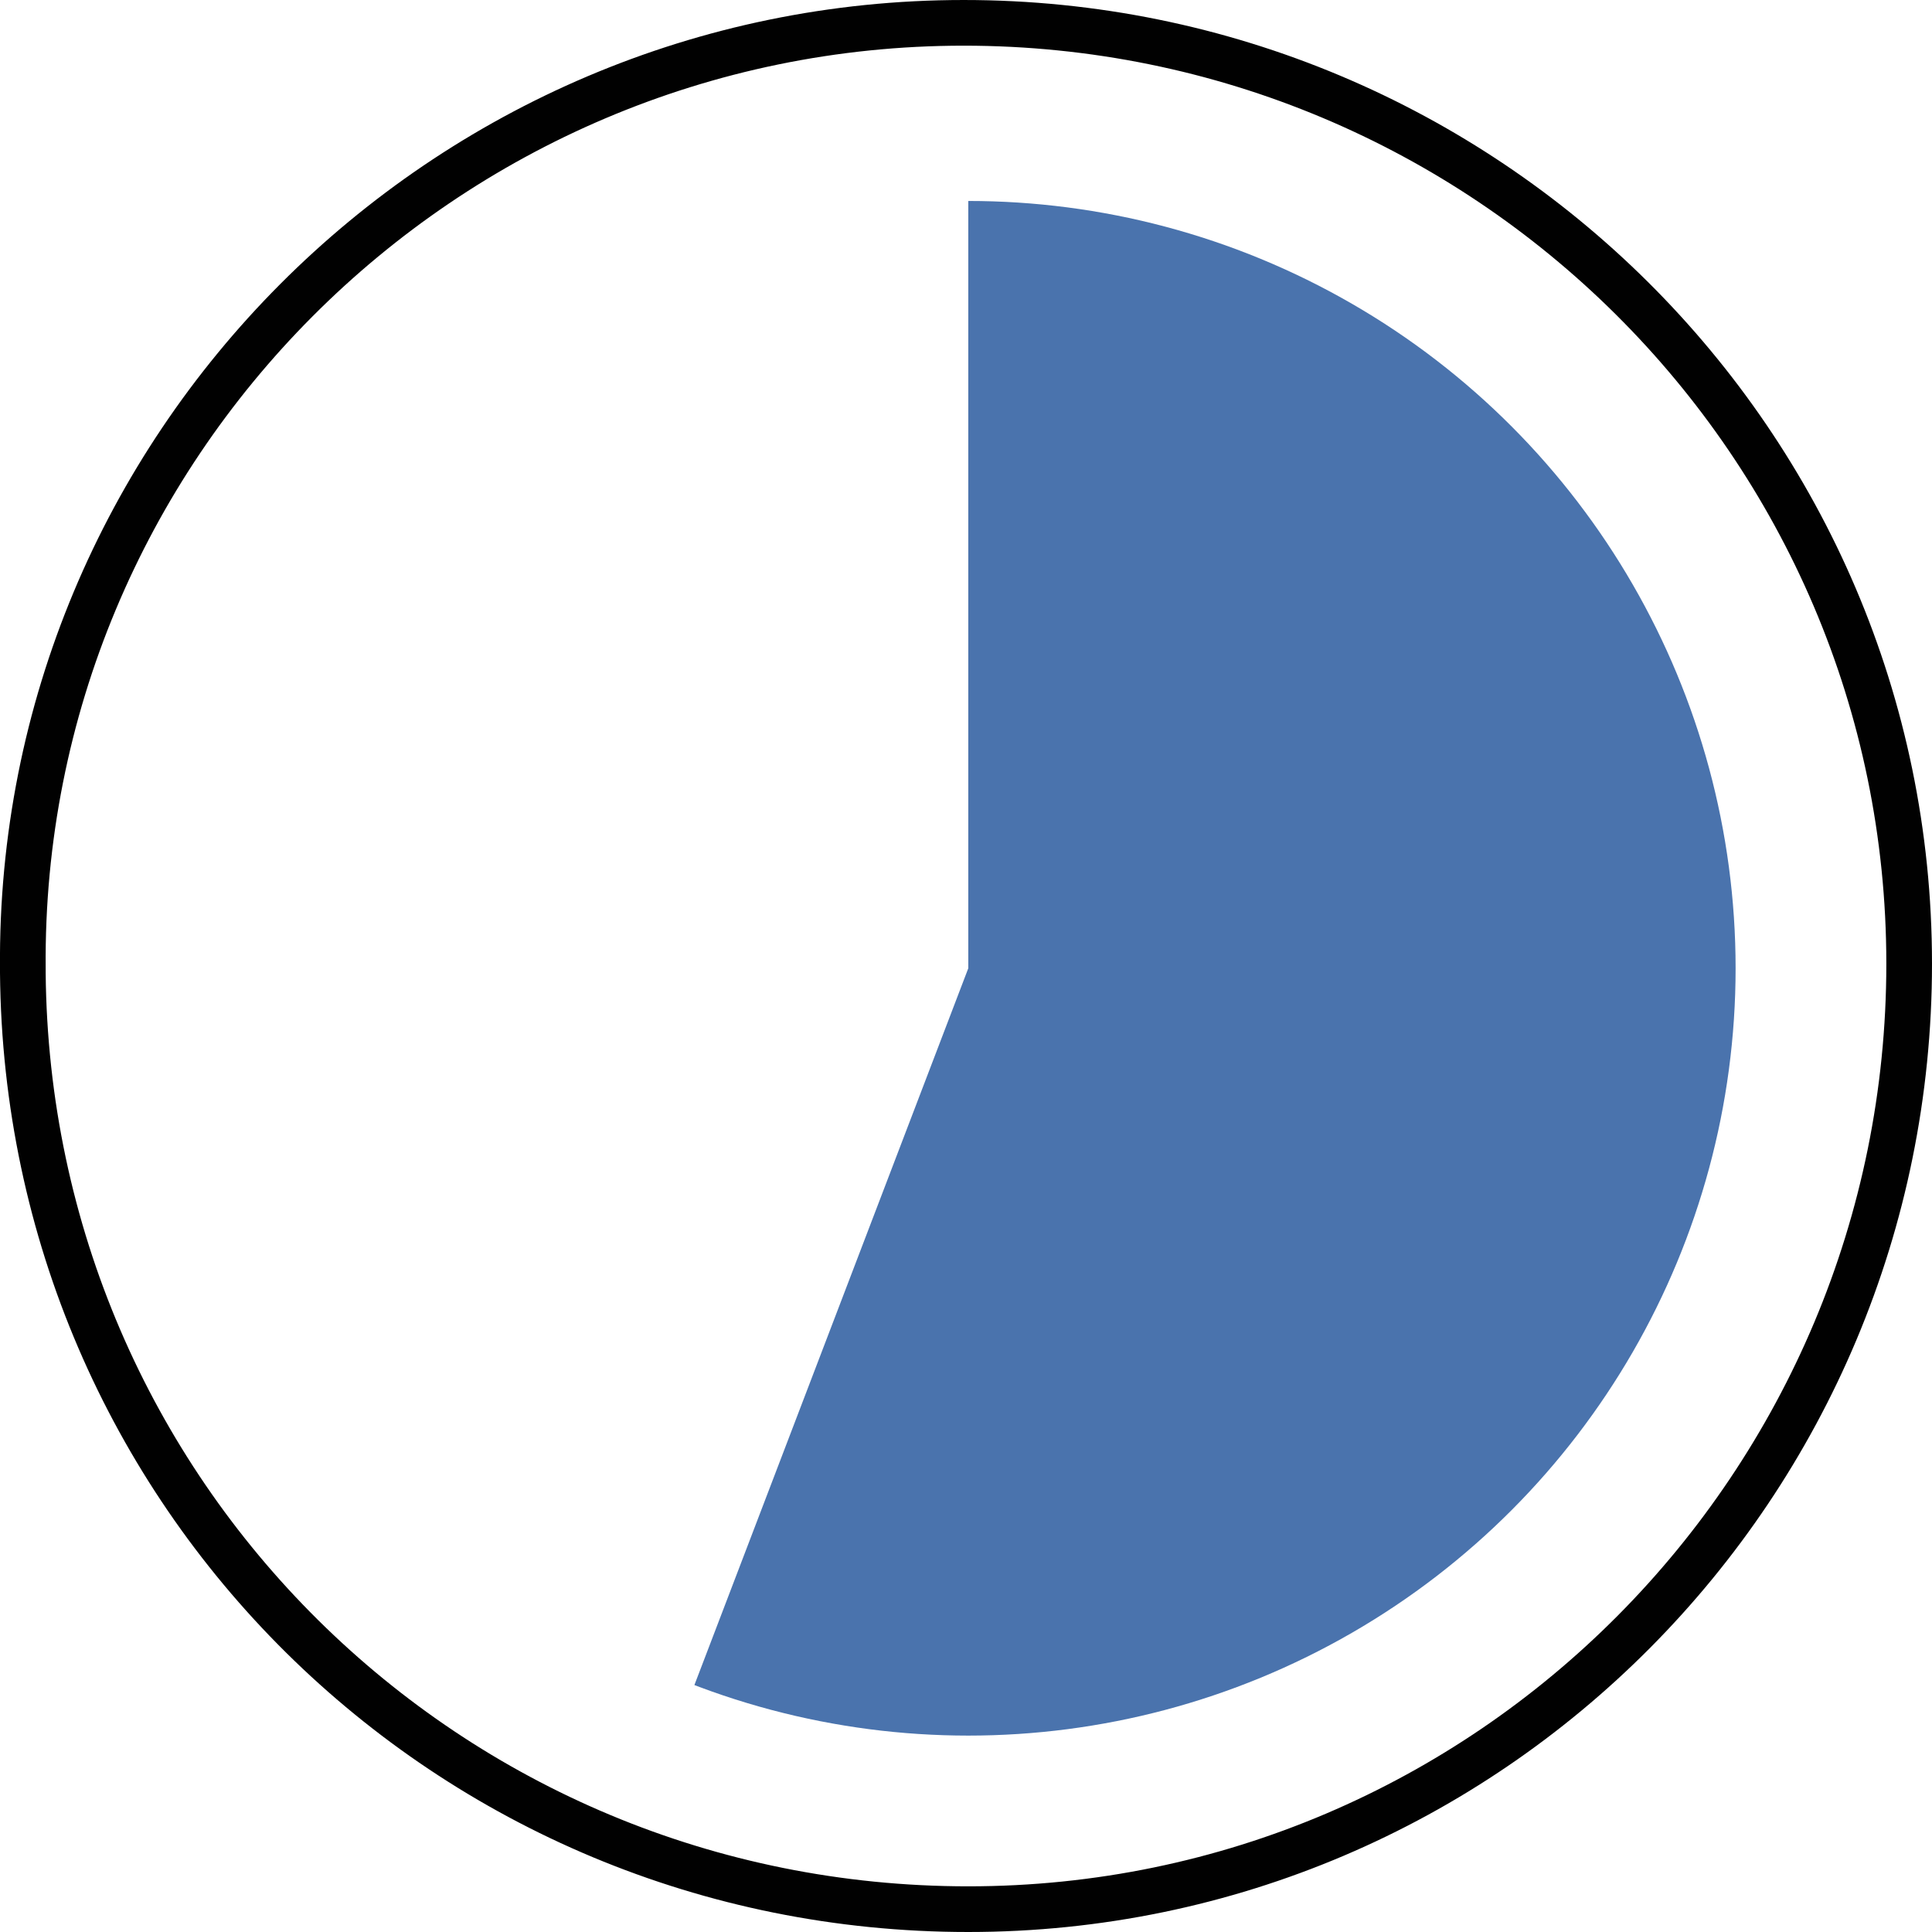 <?xml version="1.0" encoding="utf-8"?>
<!-- Generator: Adobe Illustrator 26.3.1, SVG Export Plug-In . SVG Version: 6.00 Build 0)  -->
<svg version="1.1" id="Layer_1" xmlns="http://www.w3.org/2000/svg" xmlns:xlink="http://www.w3.org/1999/xlink" x="0px" y="0px"
	 viewBox="0 0 42.3 42.3" style="enable-background:new 0 0 42.3 42.3;" xml:space="preserve">
<style type="text/css">
	.st0{fill:none;stroke:#010101;stroke-miterlimit:10;}
	.st1{clip-path:url(#SVGID_00000123408956954949394340000000554846965294048187_);}
	.st2{fill:#4A73AD;}
</style>
<path class="st0" d="M21.2,41.8c11.4,0,20.6-9.3,20.6-20.7c0-11.4-9.3-20.6-20.7-20.6C9.7,0.5,0.4,9.8,0.5,21.2c0,0,0,0.1,0,0.1
	C0.6,32.7,9.8,41.8,21.2,41.8z"/>
<g>
	<defs>
		<polygon id="SVGID_1_" points="21.2,-9.6 21.2,21.2 11.8,45.8 45.9,41.8 49.4,15.2 		"/>
	</defs>
	<clipPath id="SVGID_00000116233125735709170280000013528999628581335939_">
		<use xlink:href="#SVGID_1_"  style="overflow:visible;"/>
	</clipPath>
	<g style="clip-path:url(#SVGID_00000116233125735709170280000013528999628581335939_);">
		<circle class="st2" cx="21.2" cy="21.2" r="16.8"/>
	</g>
</g>
</svg>
